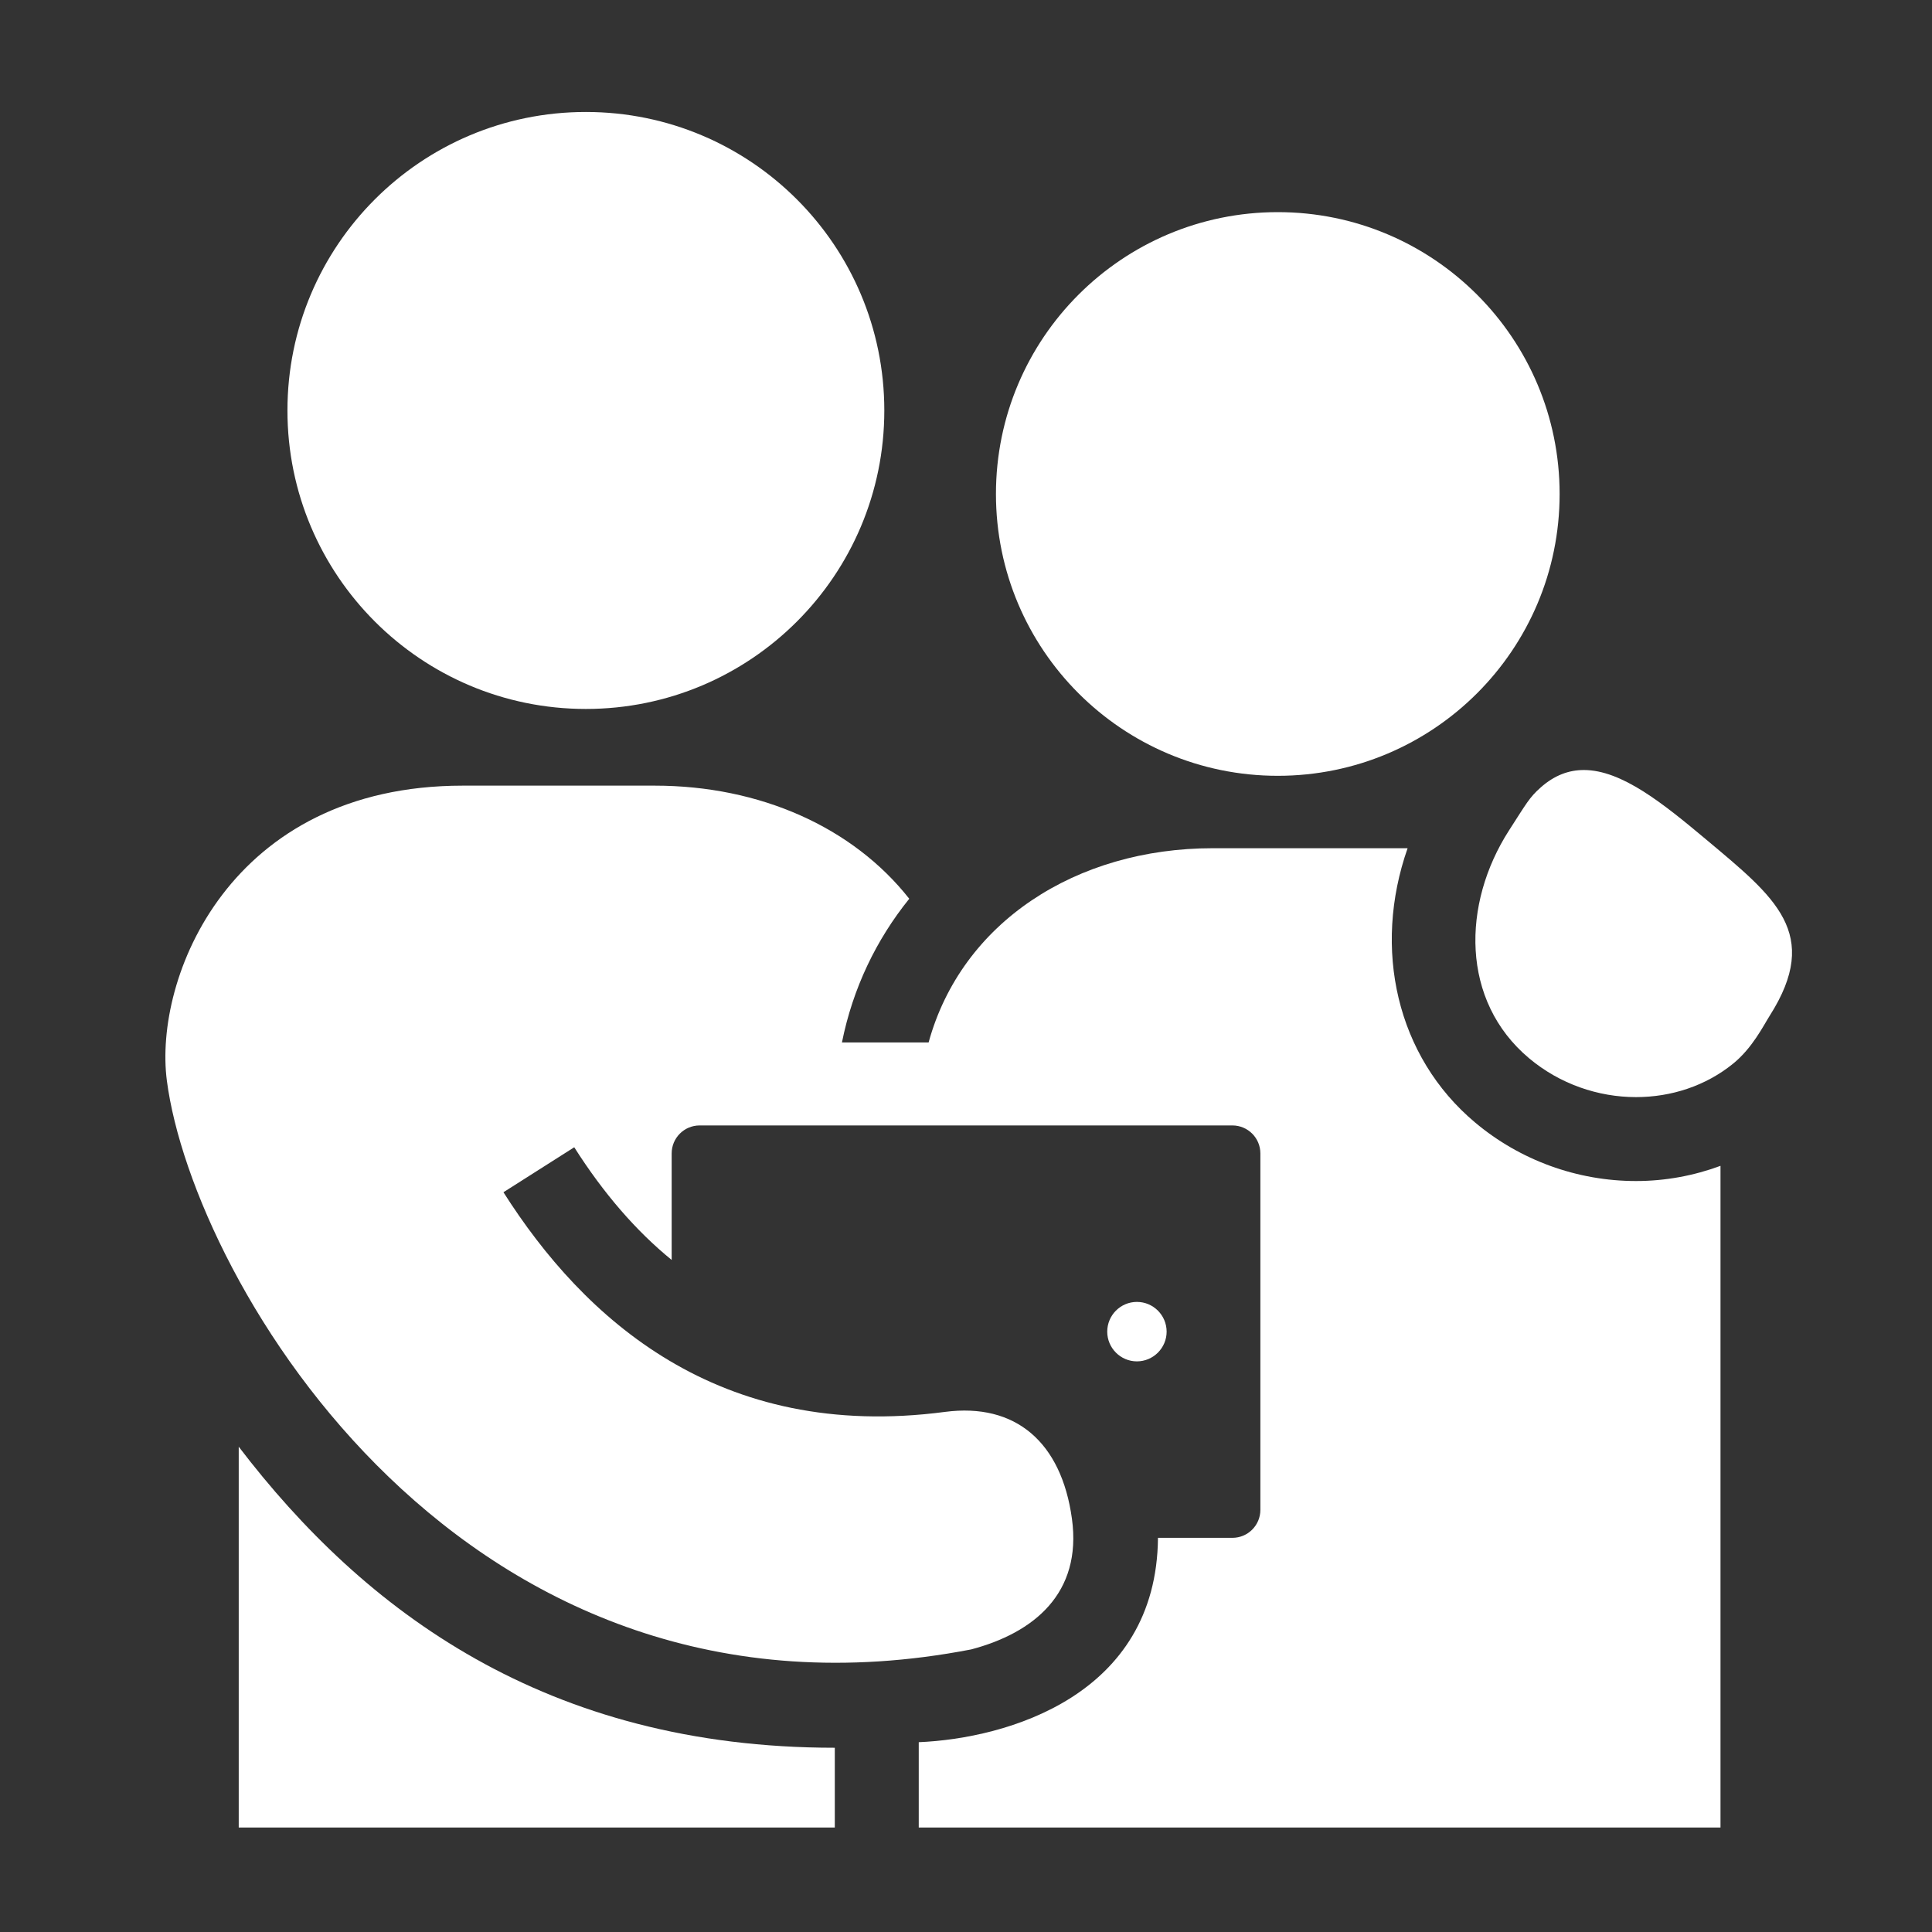 <?xml version="1.0" encoding="UTF-8"?>
<svg id="Layer_1" xmlns="http://www.w3.org/2000/svg" version="1.1" viewBox="0 0 299.706 299.706">
  <rect x="0" y="0" width="299.706" height="299.706" fill="#333333" stroke="none"/>
  <!-- Generator: Adobe Illustrator 29.2.0, SVG Export Plug-In . SVG Version: 2.1.0 Build 108)  -->
  <defs>
    <style>
      .st0 {
        fill: #fff;
      }
    </style>
  </defs>
  <path class="st0" d="M37.033,224.426v59.074h92.468v-12.376c-44.766,0-72.993-21.2-92.468-46.698Z"/>
  <path class="st0" d="M90.881,109.978c25.583,0,46.3-20.73,46.3-46.3s-20.717-46.308-46.3-46.308-46.291,20.734-46.291,46.308,20.734,46.3,46.291,46.3Z"/>
  <path class="st0" d="M264.709,130.262c-6.743-5.646-13.143-10.812-19.013-10.812-2.318,0-4.548.805-6.696,2.708-1.763,1.564-2.204,2.467-4.908,6.659-7.332,11.414-7.502,26.443,3.107,35.344,4.772,4.009,10.732,6.031,16.593,6.031,5.438,0,10.795-1.725,15.063-5.192,2.992-2.429,4.687-5.87,5.671-7.425,8.121-12.779.797-18.407-9.816-27.312Z"/>
  <path class="st0" d="M228.831,174.134c-12.19-10.227-15.945-26.952-10.473-42.553h-30.215c-21.205,0-38.976,11.49-44.092,30.135h-13.444c1.691-8.426,5.323-15.945,10.443-22.294-8.744-11.101-23.154-17.547-39.493-17.547h-29.77c-36.204,0-47.982,29.876-45.901,45.774,4.073,31.143,46.16,103.411,124.773,88.221,9.71-2.568,17.216-8.697,15.627-20.272-1.628-11.846-8.714-18.021-19.717-16.572-35.145,4.632-56.052-14.512-68.471-34.077l10.982-6.976c4.548,7.159,9.592,12.982,15.114,17.479v-16.525c0-2.399,1.941-4.34,4.34-4.34h82.644c2.399,0,4.34,1.941,4.34,4.34v55.293c0,2.399-1.941,4.34-4.34,4.34h-11.545c-.212,24.472-23.404,31.118-37.111,31.703v13.236h124.374v-102.644c-4.137,1.53-8.574,2.357-13.105,2.357-9.129,0-17.996-3.226-24.96-9.079Z"/>
  <path class="st0" d="M180.976,206.578c0-2.539-2.064-4.616-4.611-4.616s-4.603,2.077-4.603,4.616,2.068,4.607,4.603,4.607,4.611-2.072,4.611-4.607Z"/>
  <path class="st0" d="M198.222,120.349c24.146,0,43.718-19.572,43.718-43.718s-19.573-43.723-43.718-43.723-43.723,19.572-43.723,43.723,19.573,43.718,43.723,43.718Z"/>
</svg>